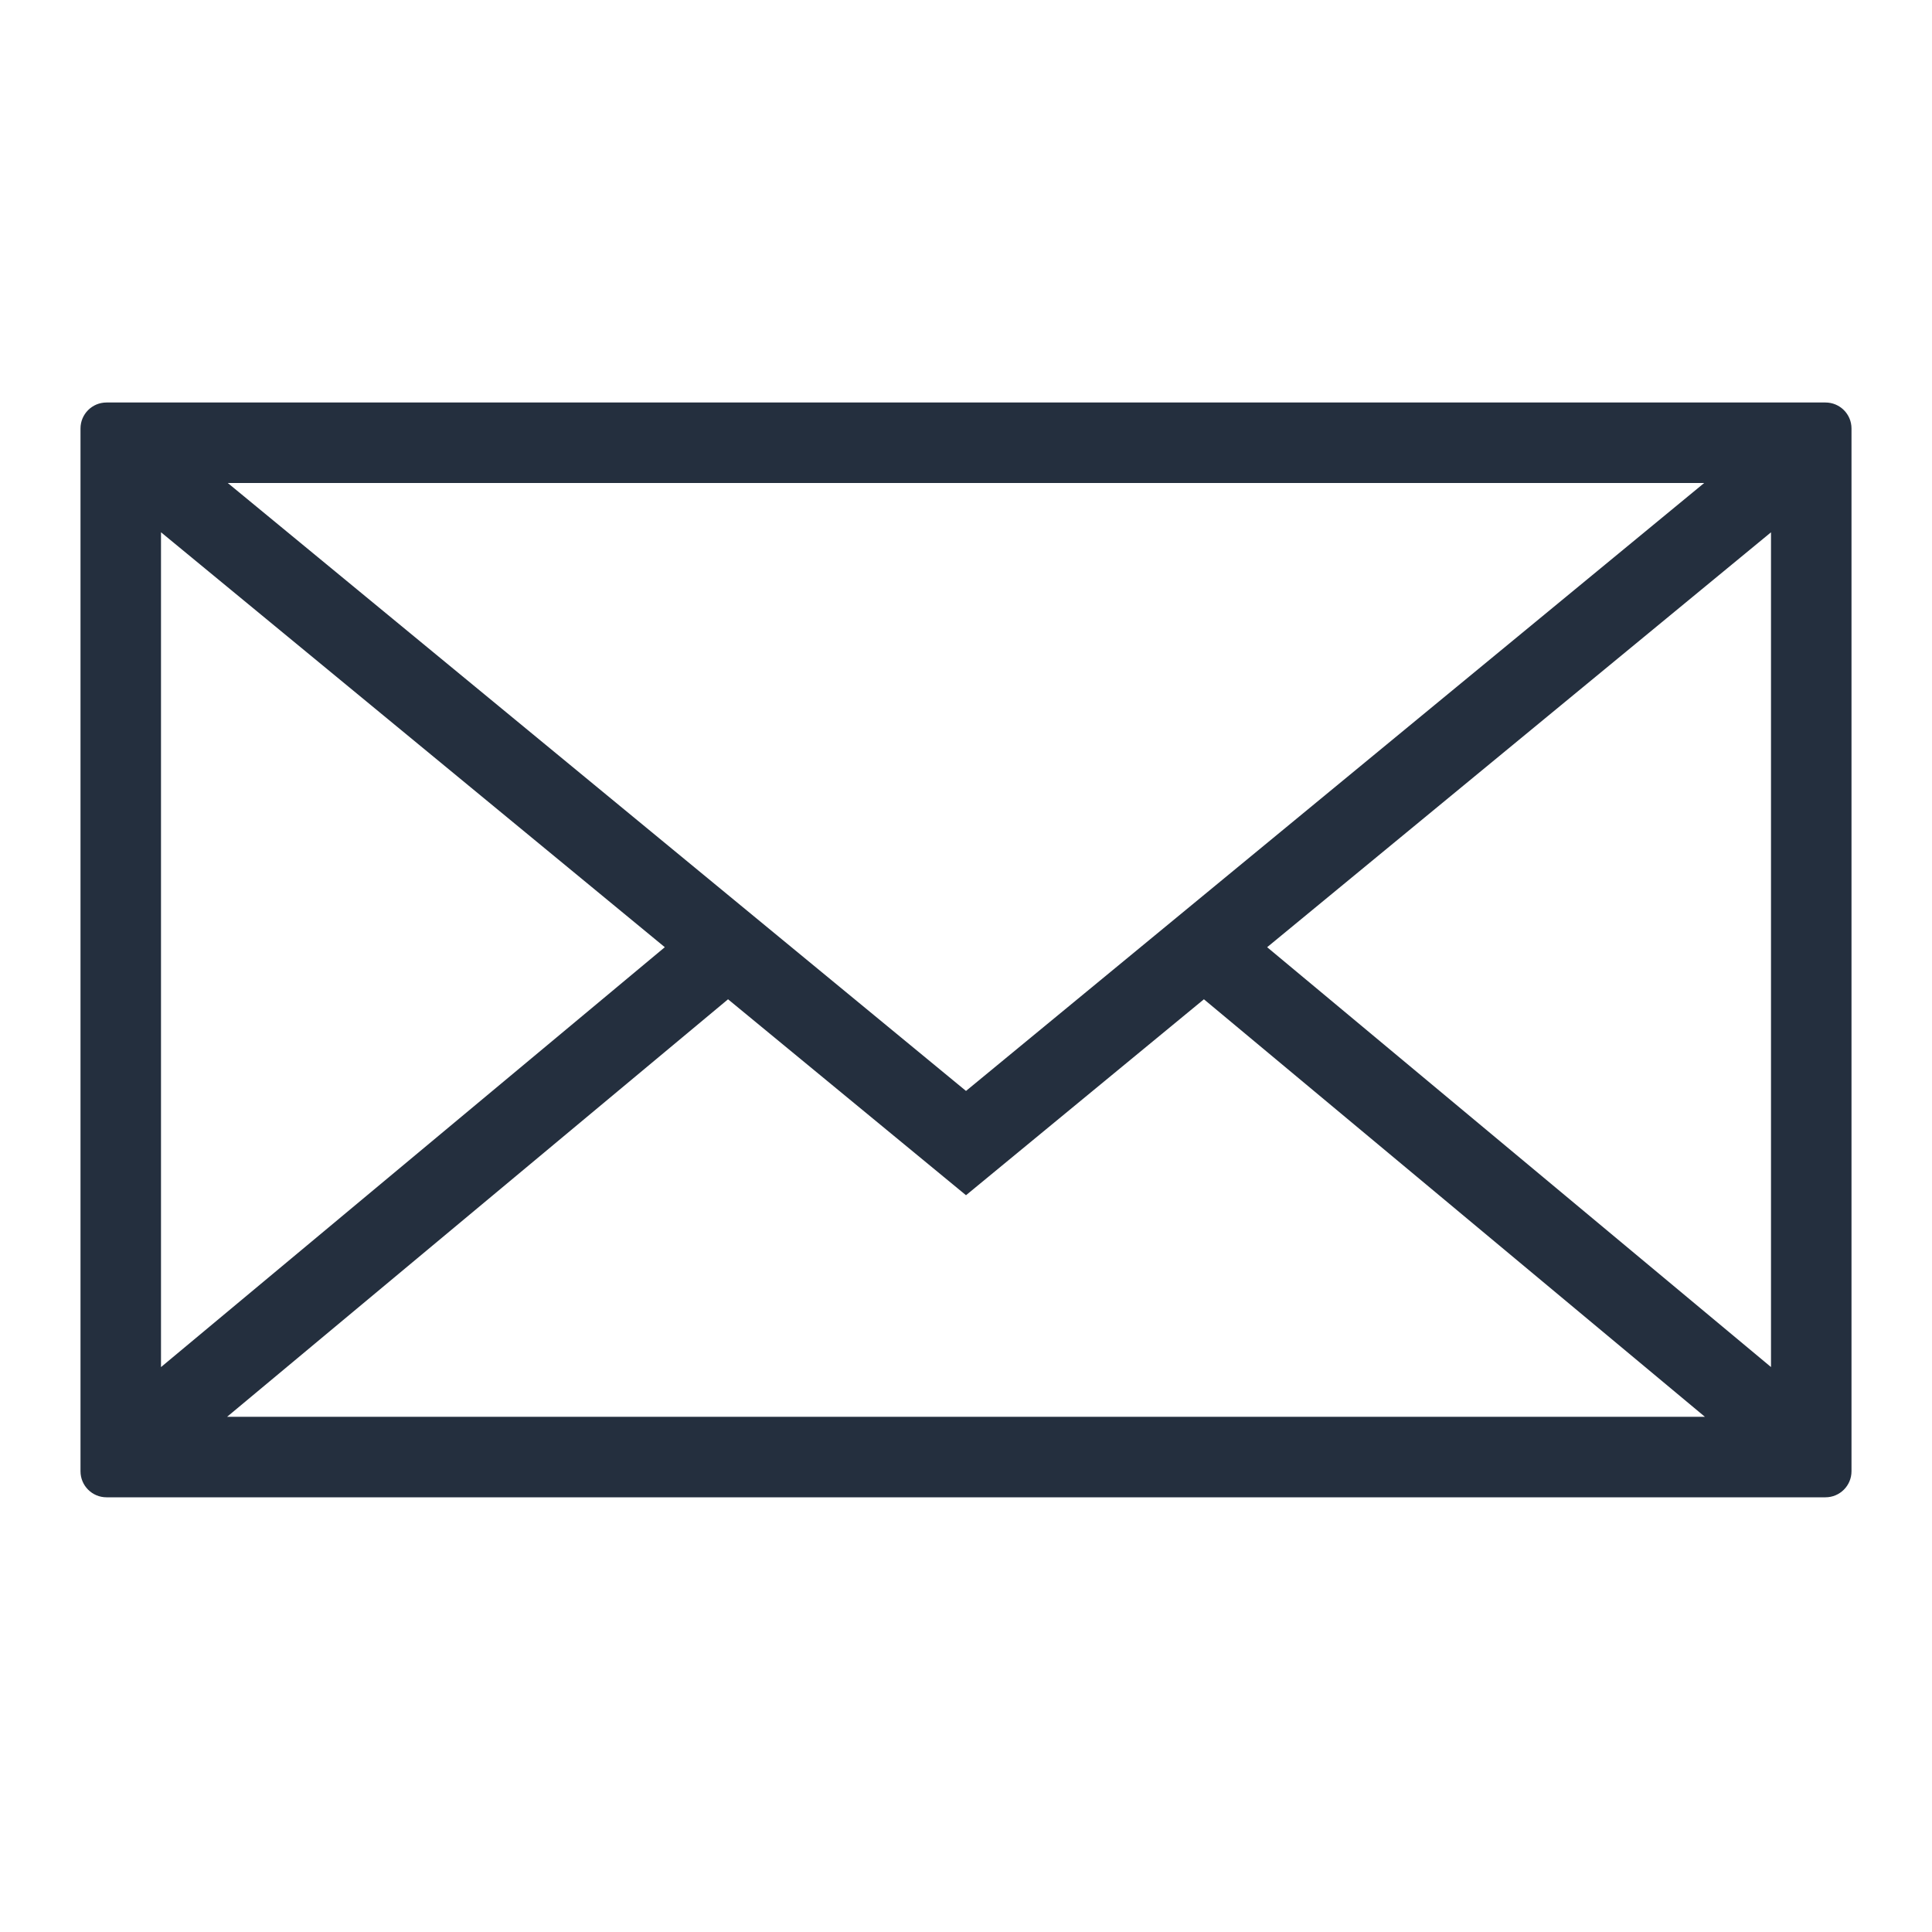 <?xml version="1.0" encoding="UTF-8"?>
<svg width="48px" height="48px" viewBox="0 0 48 48" version="1.1" xmlns="http://www.w3.org/2000/svg" xmlns:xlink="http://www.w3.org/1999/xlink">
    <title>Icon-Resource/General-Resource/Res_Email_48_Light</title>
    <g id="Icon-Resource/General-Resource/Res_Email_48" stroke="none" stroke-width="1" fill="none" fill-rule="evenodd">
        <path d="M31.482,23.533 L44,13.225 L44,33.964 L31.482,23.533 Z M18.088,24.827 L24,29.695 L29.911,24.827 L42.358,35.2 L5.642,35.2 L18.088,24.827 Z M16.517,23.533 L4,33.965 L4,13.224 L16.517,23.533 Z M24,27.104 L5.659,12 L42.34,12 L24,27.104 Z M2,10.646 L2,36.553 C2,36.91 2.289,37.2 2.646,37.2 L45.353,37.2 C45.711,37.2 46,36.91 46,36.553 L46,10.646 C46,10.289 45.711,10 45.353,10 L2.646,10 C2.289,10 2,10.289 2,10.646 L2,10.646 Z" id="Amazon-Email_Resource-Icon_light-bg" fill="#242F3E"></path>
    </g>
</svg>